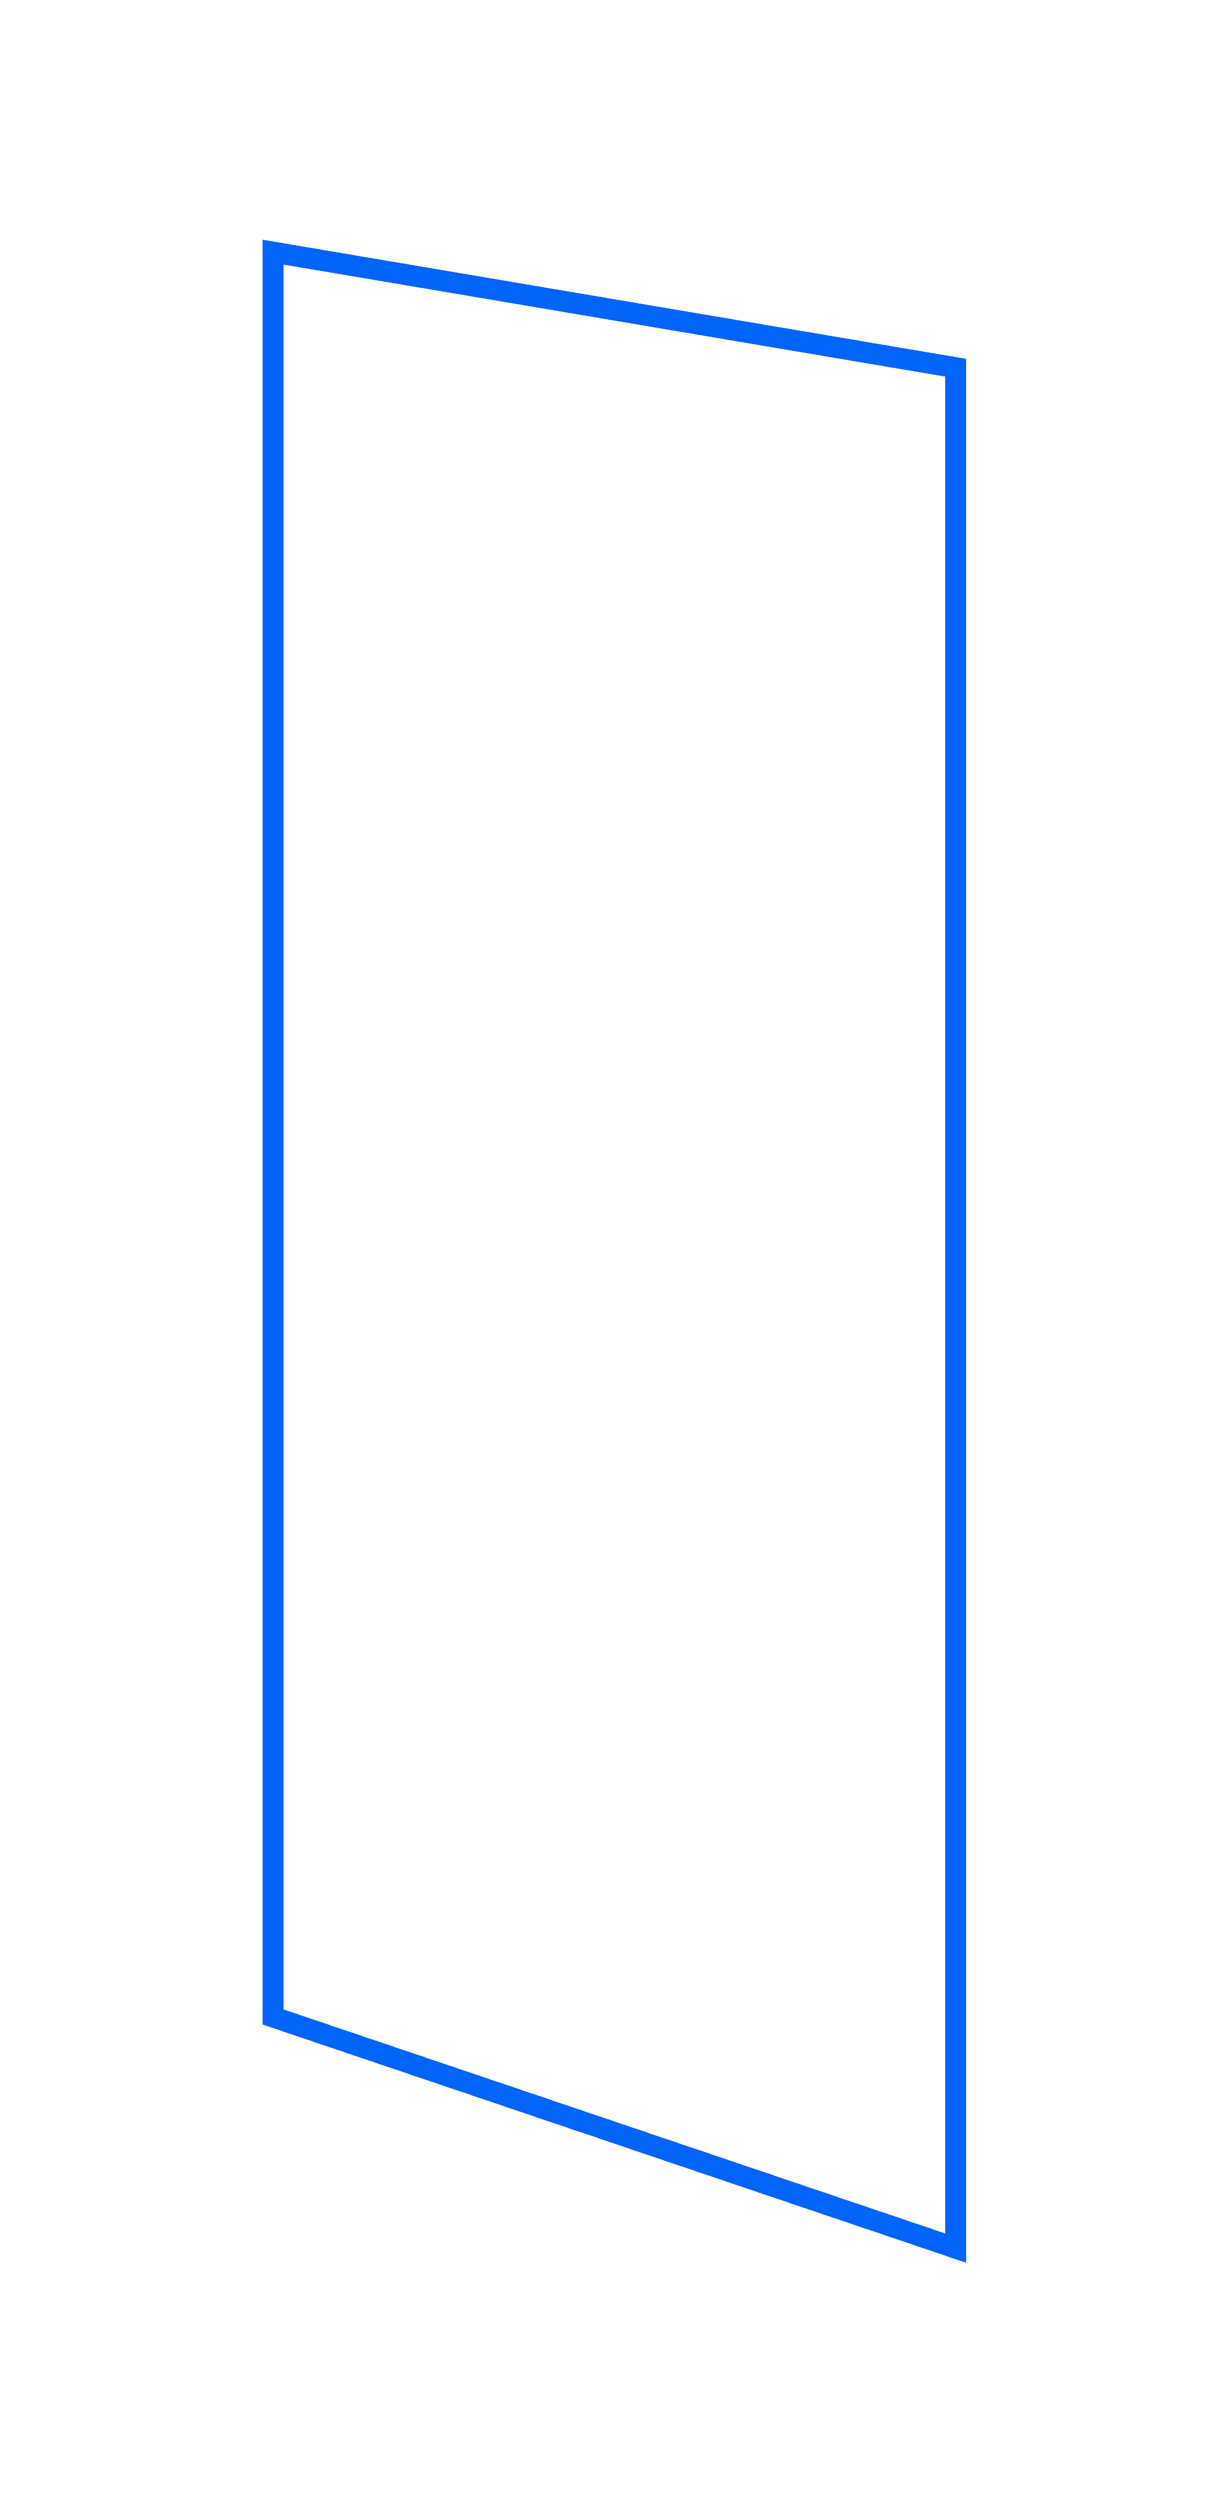<svg width="58" height="119" viewBox="0 0 58 119" fill="none" xmlns="http://www.w3.org/2000/svg">
<g filter="url(#filter0_d_45_45)">
<path d="M13 96V12L45.5 17.5V107L13 96Z" fill="white" fill-opacity="0.01" shape-rendering="crispEdges"/>
<path d="M13 96V12L45.5 17.5V107L13 96Z" stroke="#0264FA" shape-rendering="crispEdges"/>
</g>
<defs>
<filter id="filter0_d_45_45" x="0.5" y="-0.592" width="57.5" height="120.289" filterUnits="userSpaceOnUse" color-interpolation-filters="sRGB">
<feFlood flood-opacity="0" result="BackgroundImageFix"/>
<feColorMatrix in="SourceAlpha" type="matrix" values="0 0 0 0 0 0 0 0 0 0 0 0 0 0 0 0 0 0 127 0" result="hardAlpha"/>
<feOffset/>
<feGaussianBlur stdDeviation="6"/>
<feComposite in2="hardAlpha" operator="out"/>
<feColorMatrix type="matrix" values="0 0 0 0 0.008 0 0 0 0 0.392 0 0 0 0 0.98 0 0 0 1 0"/>
<feBlend mode="normal" in2="BackgroundImageFix" result="effect1_dropShadow_45_45"/>
<feBlend mode="normal" in="SourceGraphic" in2="effect1_dropShadow_45_45" result="shape"/>
</filter>
</defs>
</svg>
